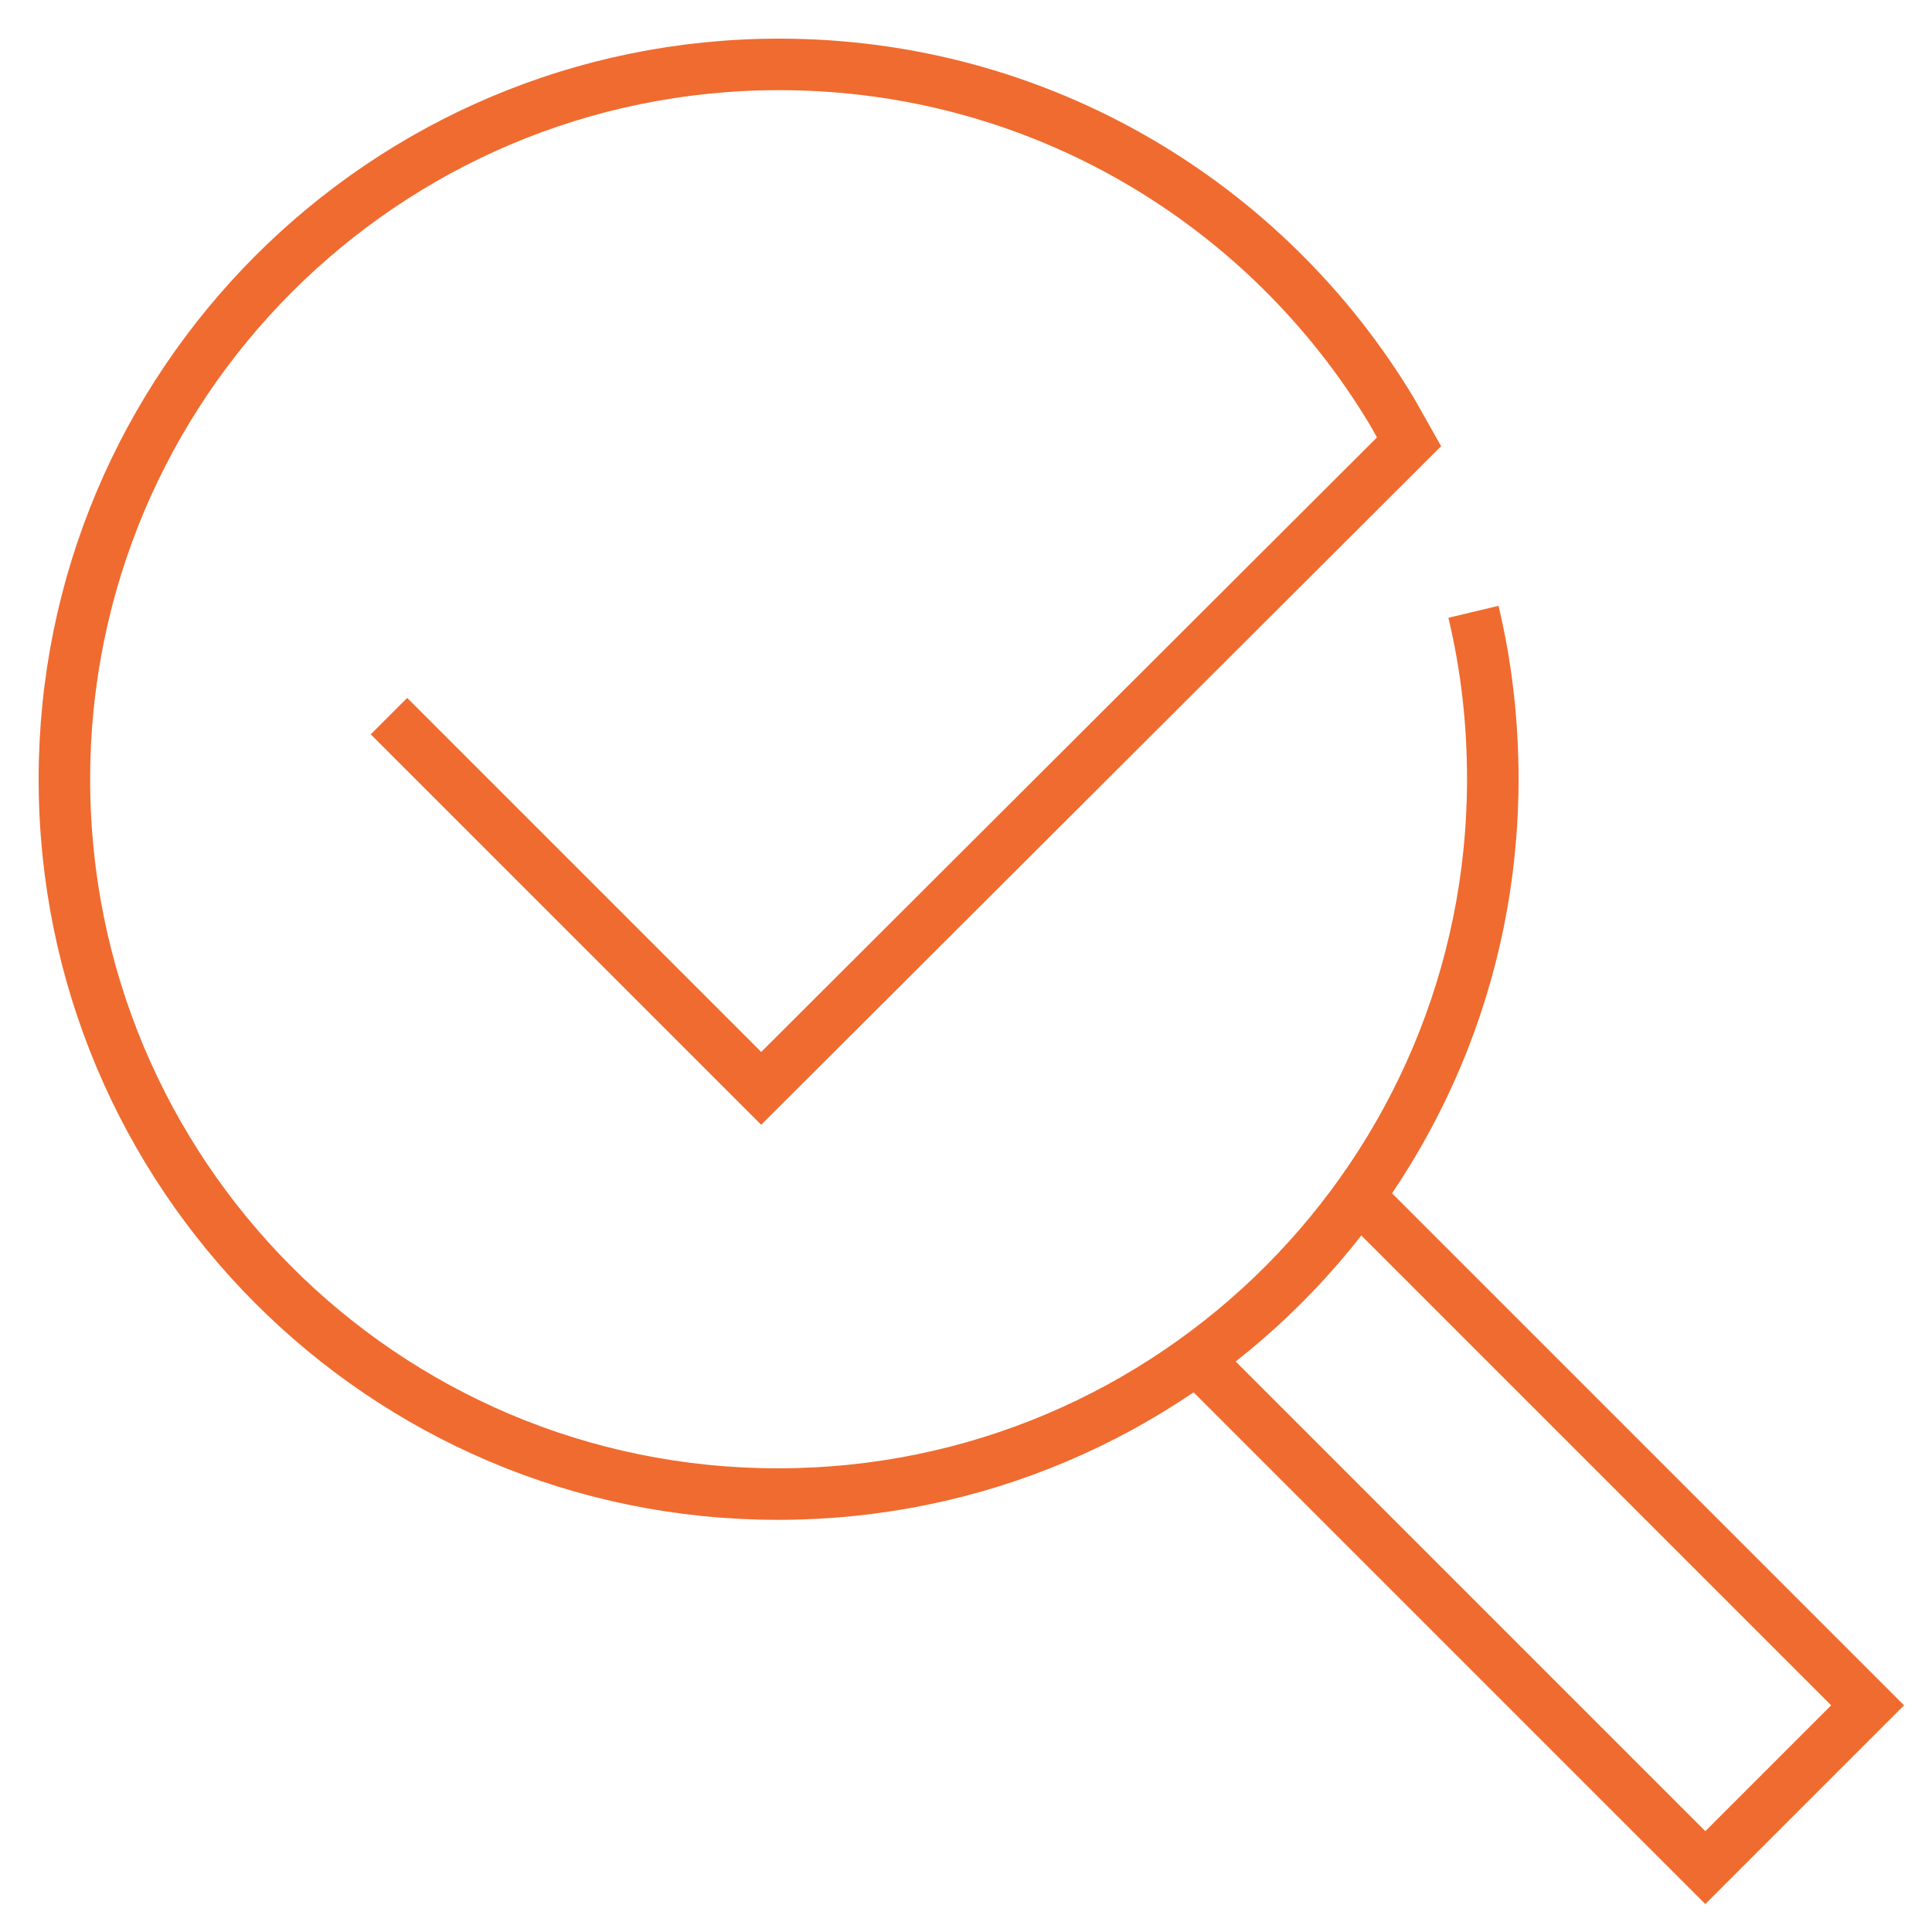 <?xml version="1.0" encoding="utf-8"?>
<!-- Generator: Adobe Illustrator 23.0.2, SVG Export Plug-In . SVG Version: 6.00 Build 0)  -->
<svg version="1.1" id="Layer_1" xmlns="http://www.w3.org/2000/svg" xmlns:xlink="http://www.w3.org/1999/xlink" x="0px" y="0px"
	 viewBox="0 0 150 150" style="enable-background:new 0 0 150 150;" xml:space="preserve">
<style type="text/css">
	.st0{fill:none;stroke:#1790BD;stroke-width:4;stroke-miterlimit:10;}
	.st1{fill:none;stroke:#98C747;stroke-width:4;stroke-miterlimit:10;}
	.st2{fill:none;stroke:#FEC62F;stroke-width:4;stroke-miterlimit:10;}
	.st3{fill:none;stroke:#F06B2F;stroke-width:4;stroke-miterlimit:10;}
	.st4{fill:none;stroke:#00C1DE;stroke-width:4;stroke-miterlimit:10;}
</style>
<g>
	<polyline class="st3" points="105.6,93 145,132.4 132.4,145 93,105.6 	"/>
	<path class="st3" d="M114.4,47.5c1,4.2,1.5,8.5,1.5,13c0,30.6-24.8,55.5-55.5,55.5S5,91.1,5,60.5S29.8,5,60.5,5
		c20.2,0,37.9,10.8,47.6,27c0.4,0.7,1.3,2.3,1.3,2.3L59.1,84.5L30.2,55.6"/>
</g>
</svg>
